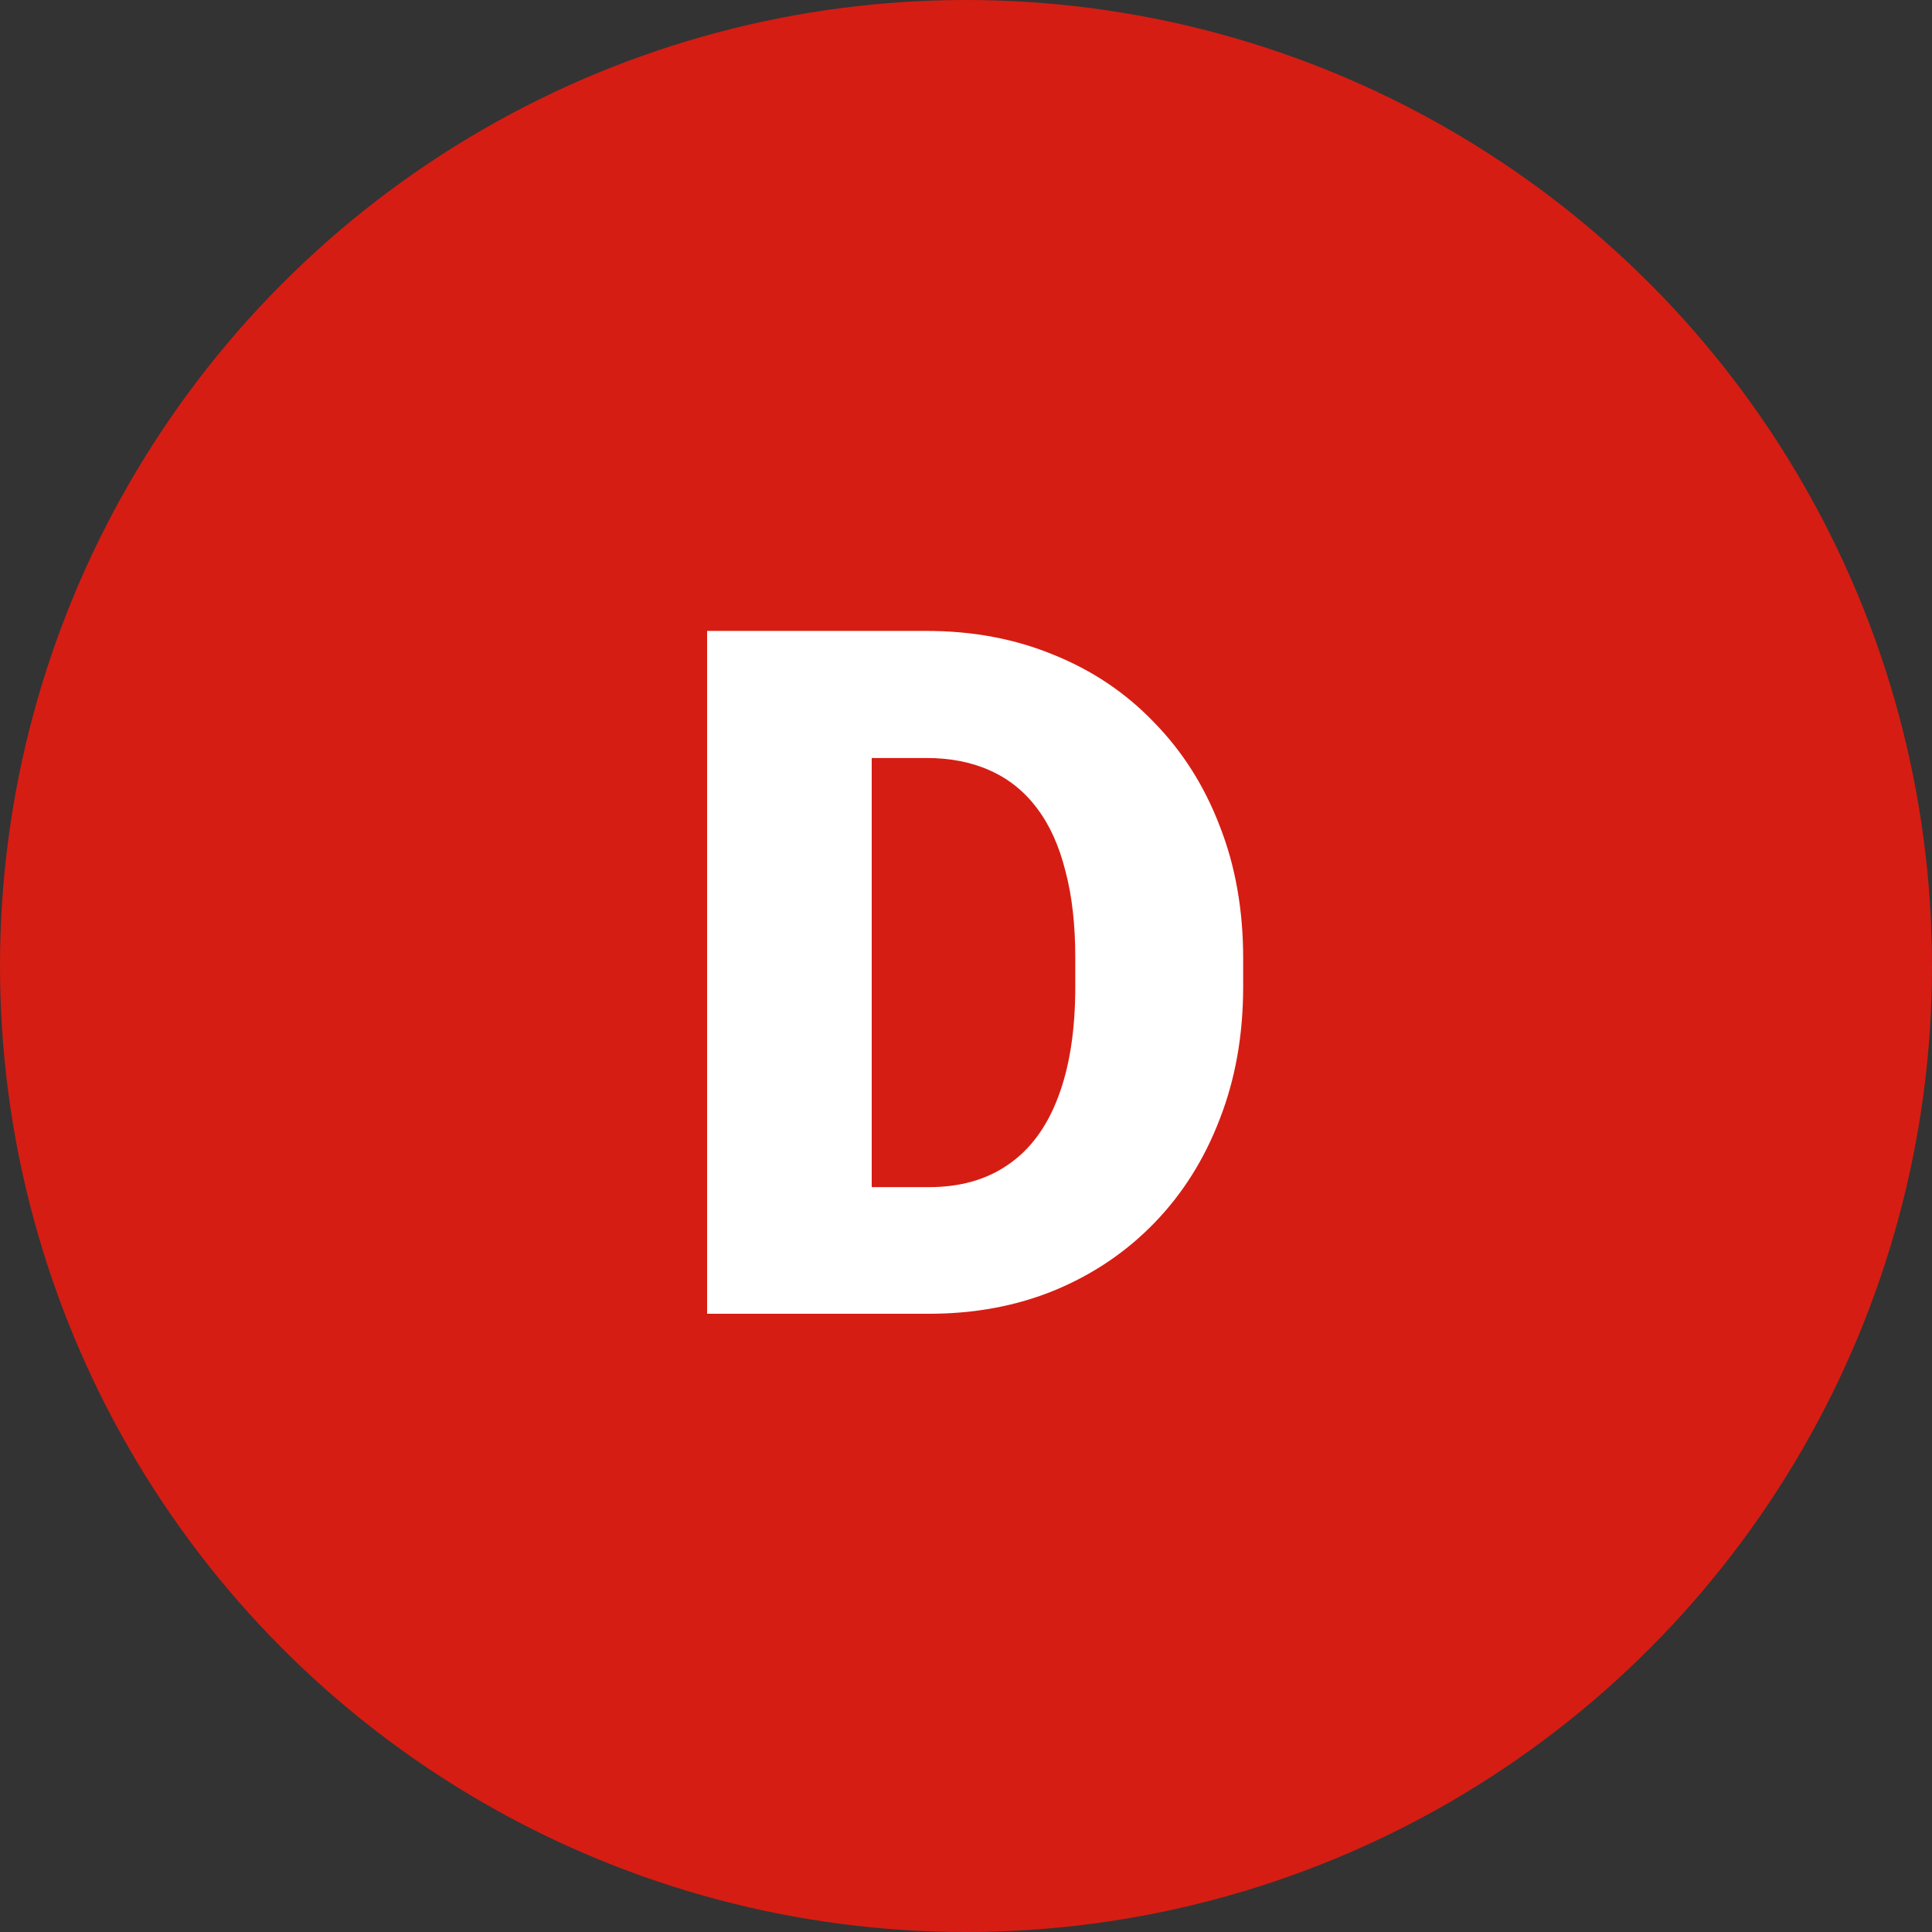 <svg width="50" height="50" viewBox="0 0 50 50" fill="none" xmlns="http://www.w3.org/2000/svg">
<rect x="0" y="0" width="50" height="50" fill="#333333" stroke="none"/>
<circle cx="25" cy="25" r="25" fill="#D61D13"/>
<path d="M24.041 34H20.121L20.145 30.723H24.041C24.85 30.723 25.534 30.529 26.092 30.14C26.659 29.752 27.088 29.173 27.379 28.405C27.678 27.628 27.828 26.673 27.828 25.54V24.776C27.828 23.926 27.743 23.182 27.573 22.542C27.411 21.895 27.169 21.357 26.845 20.928C26.521 20.491 26.117 20.163 25.631 19.945C25.154 19.727 24.604 19.617 23.98 19.617H20.048V16.328H23.98C25.178 16.328 26.274 16.535 27.27 16.947C28.273 17.352 29.139 17.934 29.867 18.695C30.603 19.447 31.17 20.341 31.566 21.377C31.971 22.405 32.173 23.546 32.173 24.8V25.54C32.173 26.786 31.971 27.927 31.566 28.963C31.17 29.999 30.607 30.893 29.879 31.645C29.151 32.398 28.289 32.98 27.294 33.393C26.307 33.798 25.223 34 24.041 34ZM22.56 16.328V34H18.3V16.328H22.56Z" fill="white"/>
</svg>
